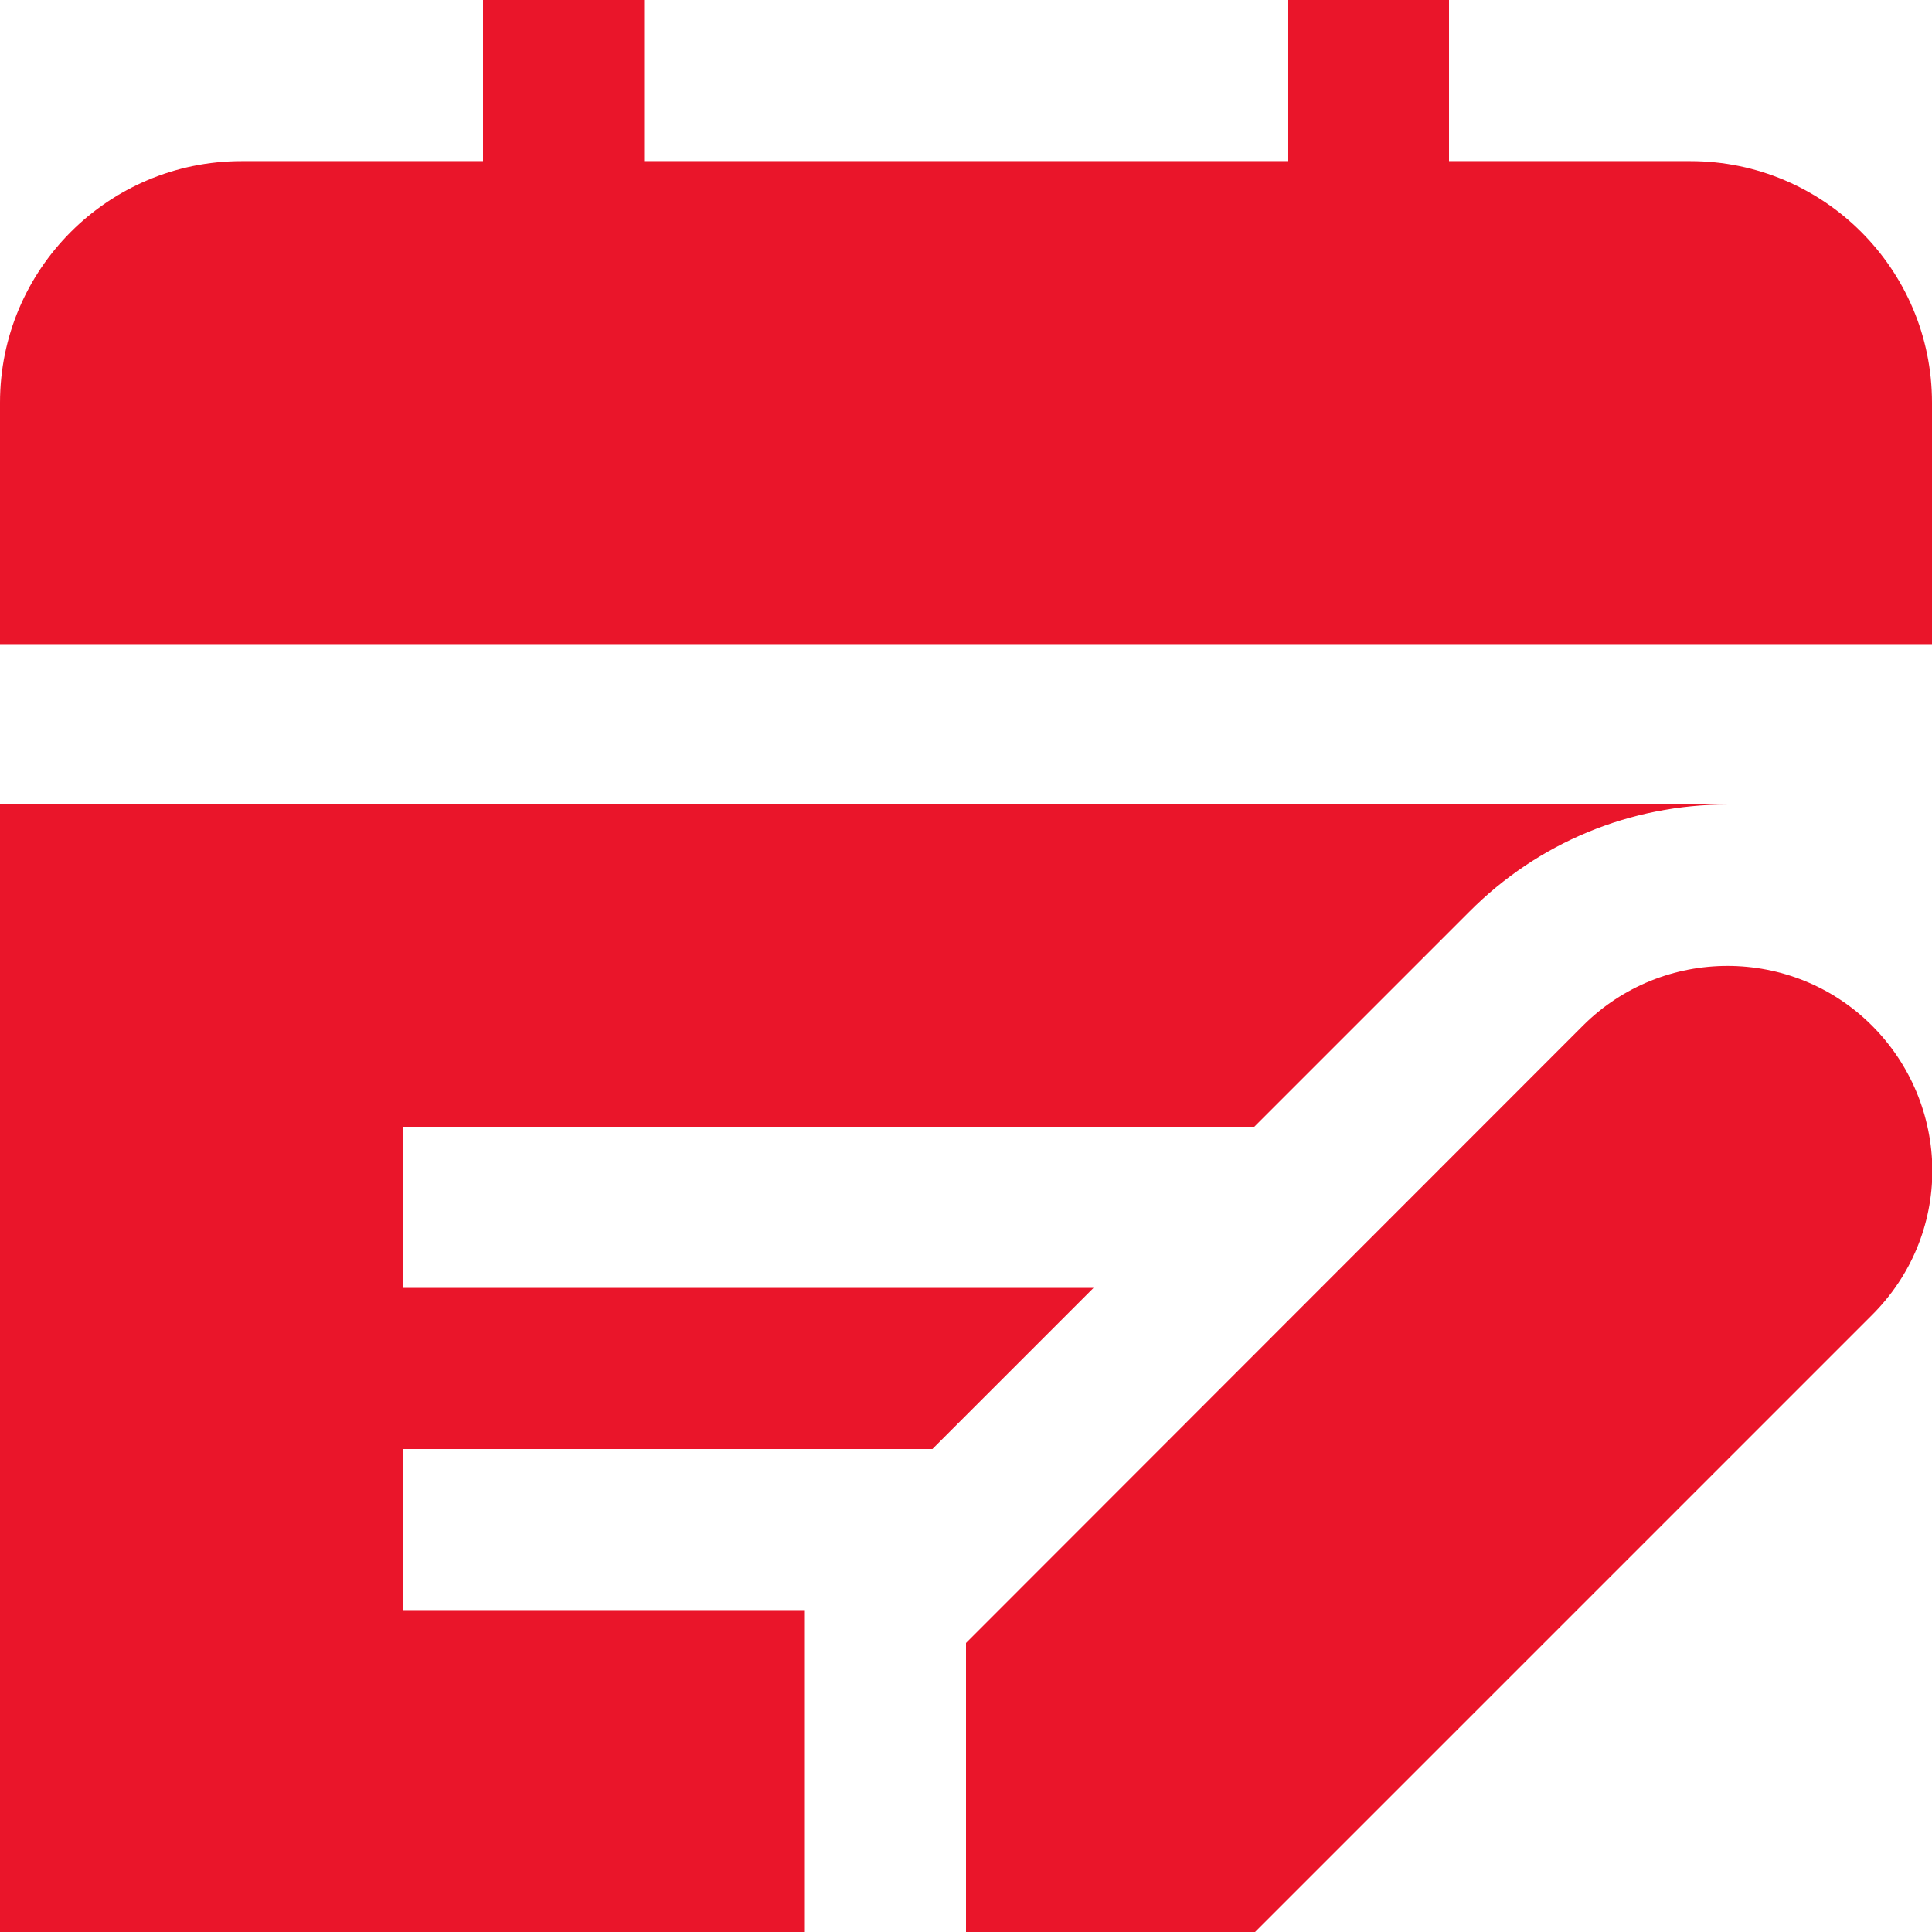 <?xml version="1.0" encoding="UTF-8"?>
<svg id="Layer_1" data-name="Layer 1" xmlns="http://www.w3.org/2000/svg" version="1.1" viewBox="0 0 512 512">
  <defs>
    <style>
      .cls-1 {
        fill: #ea152a;
        stroke-width: 0px;
      }
    </style>
  </defs>
  <path class="cls-1" d="M512,170.7H0v-64C0,71.4,28.7,42.7,64,42.7h64V0h42.7v42.7h170.7V0h42.6v42.7h64c35.3,0,64,28.7,64,64v64ZM496.1,271.8c-21.1-21.1-55.5-21.1-76.6,0l-163.5,163.6v76.6h76.6l163.6-163.6c10.2-10.2,15.9-23.8,15.9-38.3-.1-14.4-5.8-28.1-16-38.3h0ZM247.1,384l42.7-42.7H106.7v-42.7h225.7l57-57c18.2-18.3,42.6-28.4,68.5-28.4H0v298.8h213.3v-85.3h-106.6v-42.7h140.4Z"/>
</svg>